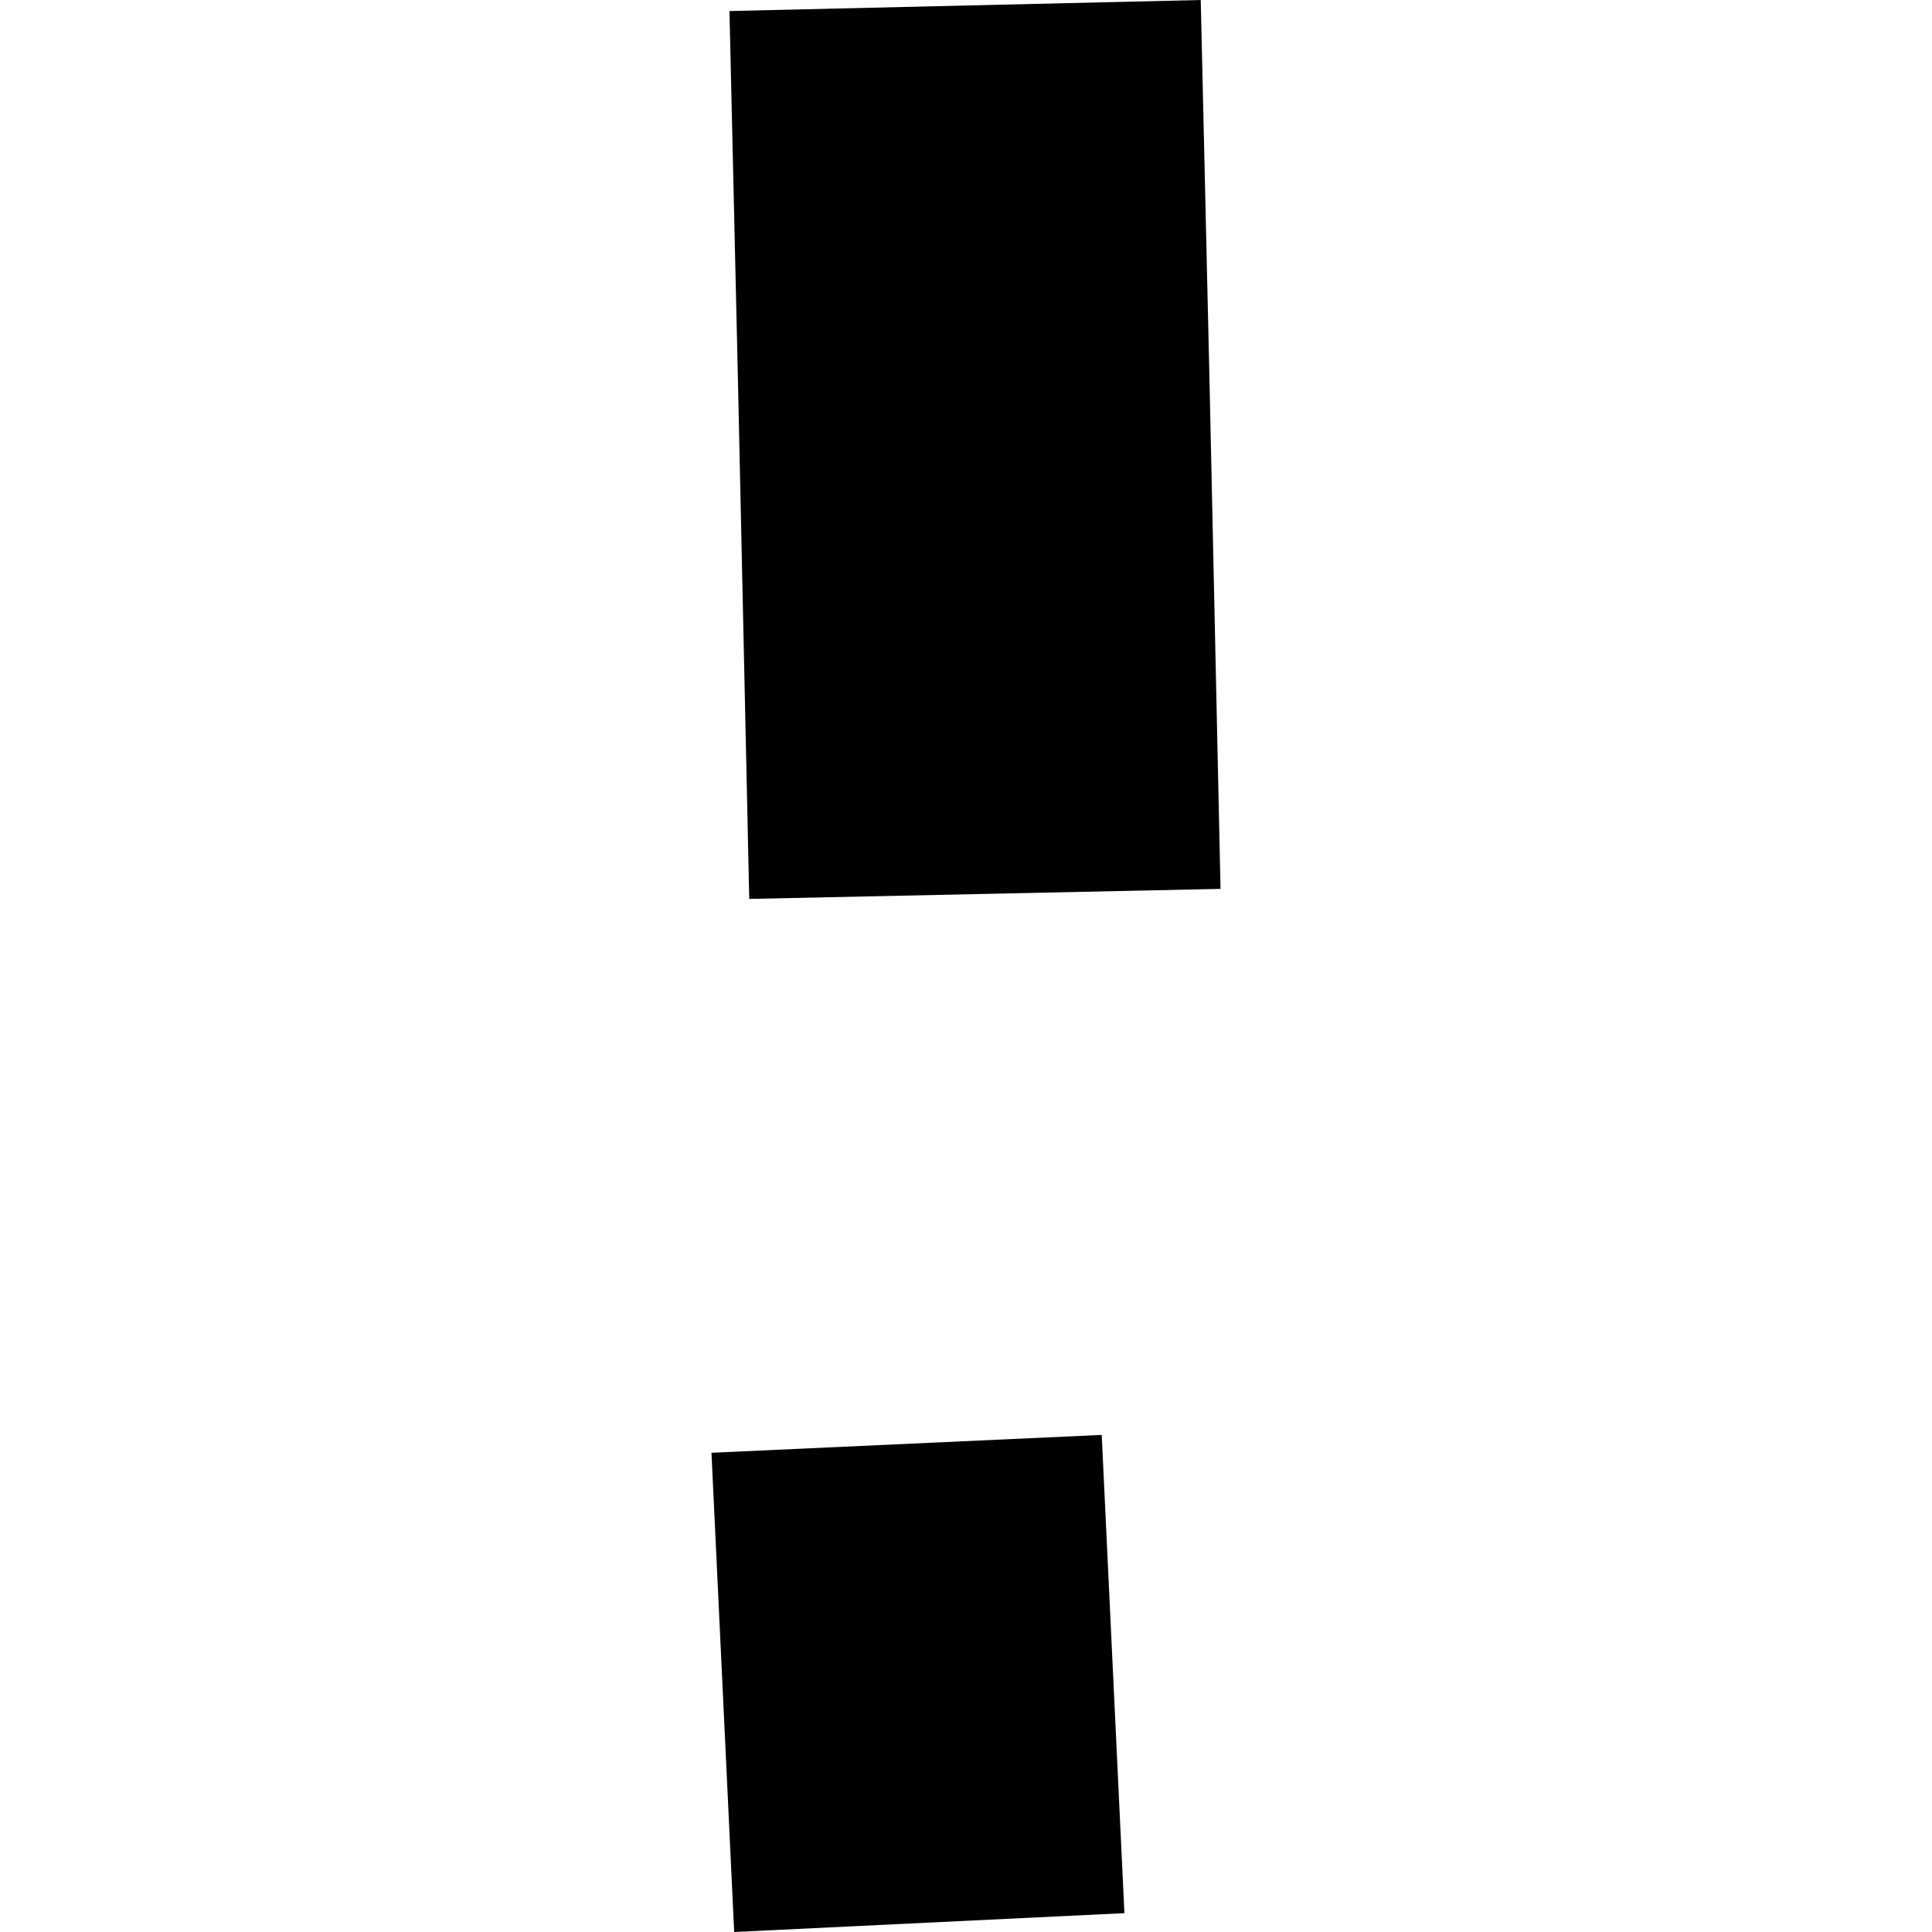 <?xml version="1.0" encoding="utf-8" standalone="no"?>
<!DOCTYPE svg PUBLIC "-//W3C//DTD SVG 1.1//EN"
  "http://www.w3.org/Graphics/SVG/1.1/DTD/svg11.dtd">
<!-- Created with matplotlib (https://matplotlib.org/) -->
<svg height="288pt" version="1.1" viewBox="0 0 288 288" width="288pt" xmlns="http://www.w3.org/2000/svg" xmlns:xlink="http://www.w3.org/1999/xlink">
 <defs>
  <style type="text/css">
*{stroke-linecap:butt;stroke-linejoin:round;}
  </style>
 </defs>
 <g id="figure_1">
  <g id="patch_1">
   <path d="M 0 288 
L 288 288 
L 288 0 
L 0 0 
z
" style="fill:none;opacity:0;"/>
  </g>
  <g id="axes_1">
   <g id="PatchCollection_1">
    <path clip-path="url(#pd096955ce0)" d="M 181.943 132.502 
L 111.688 134.001 
L 110.027 57.699 
L 108.74 1.646 
L 178.993 0 
L 180.278 55.906 
L 181.943 132.502 
"/>
    <path clip-path="url(#pd096955ce0)" d="M 106.057 216.563 
L 164.231 213.9 
L 167.615 285.19 
L 109.443 288 
L 106.057 216.563 
"/>
   </g>
  </g>
 </g>
 <defs>
  <clipPath id="pd096955ce0">
   <rect height="288" width="75.886" x="106.057" y="0"/>
  </clipPath>
 </defs>
</svg>
